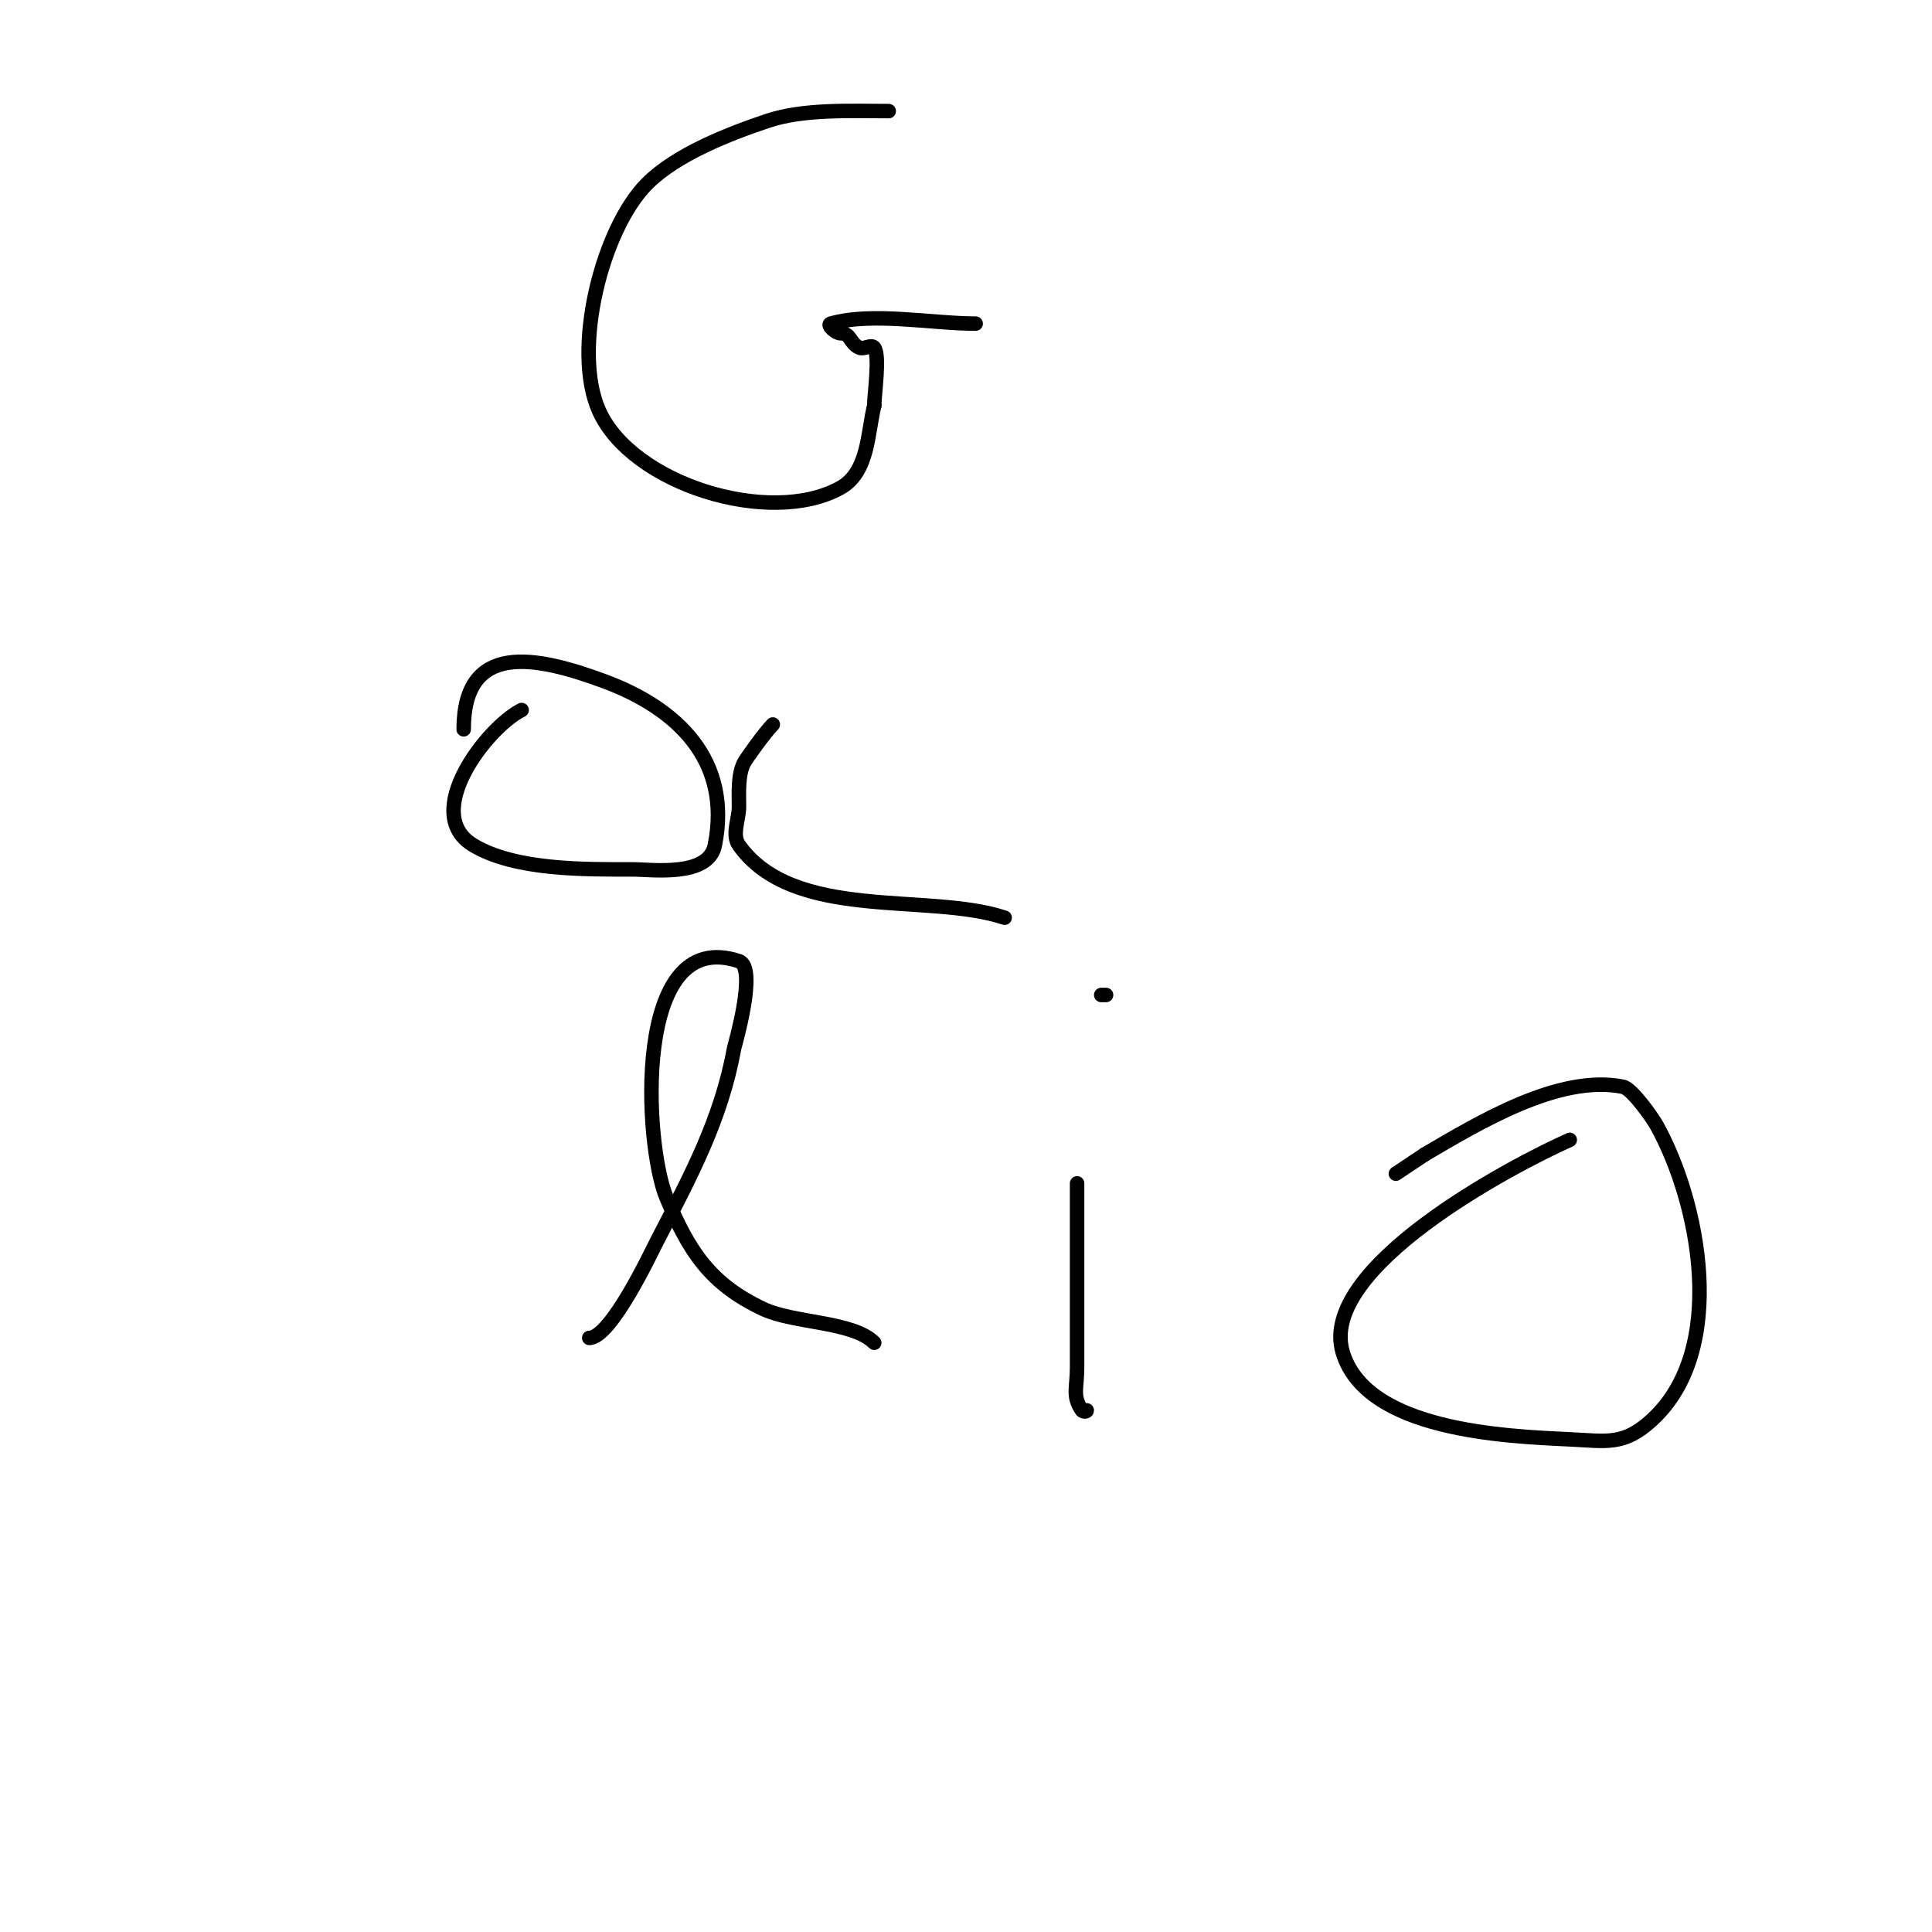 <svg viewBox='0 0 400 400' version='1.1' xmlns='http://www.w3.org/2000/svg' xmlns:xlink='http://www.w3.org/1999/xlink'><g fill='none' stroke='#000000' stroke-width='3' stroke-linecap='round' stroke-linejoin='round'><path d='M184,23c-7.907,0 -17.566,-0.478 -25,2c-7.892,2.631 -18.898,6.898 -25,13c-9.373,9.373 -15.622,34.35 -10,47c6.799,15.298 35.472,24.071 50,16c5.846,-3.248 5.613,-11.45 7,-17'/><path d='M181,84c0,-2.294 1.219,-10.374 0,-12c-0.6,-0.8 -2.072,0.371 -3,0c-2.127,-0.851 -1.713,-3 -4,-3c-0.943,0 -2.907,-1.741 -2,-2c8.577,-2.451 20.965,0 30,0'/><path d='M108,147c-7.159,3.58 -20.992,21.405 -10,28c8.693,5.216 23.18,5 33,5c3.948,0 15.663,1.684 17,-5c3.508,-17.54 -7.697,-28.362 -23,-34c-14.177,-5.223 -29,-8.198 -29,10'/><path d='M96,151'/><path d='M160,150c-1.582,1.582 -5.525,7.049 -6,8c-1.261,2.523 -1,6.269 -1,9c0,2.667 -1.55,5.83 0,8c11.365,15.911 39.186,9.729 55,15'/><path d='M122,277c4.509,0 12.824,-17.726 14,-20c7.009,-13.551 13.306,-25.184 16,-40c0.099,-0.544 4.871,-16.71 1,-18c-22.191,-7.397 -19.599,38.078 -15,49c4.621,10.976 8.972,17.81 20,23c6.408,3.015 18.528,2.528 23,7'/><path d='M223,245c0,12.667 0,25.333 0,38c0,4.547 -1.044,5.935 1,9c0.185,0.277 1,0.333 1,0'/><path d='M228,206l1,0'/><path d='M325,236c-12.053,5.357 -52.233,26.556 -47,44c4.876,16.252 33.615,17.363 47,18c7.667,0.365 11.153,1.359 17,-4c15.936,-14.608 9.793,-45.173 1,-61c-0.765,-1.377 -5.054,-7.611 -7,-8c-13.362,-2.672 -30.185,7.691 -41,14'/><path d='M295,239l-6,4'/></g>
</svg>